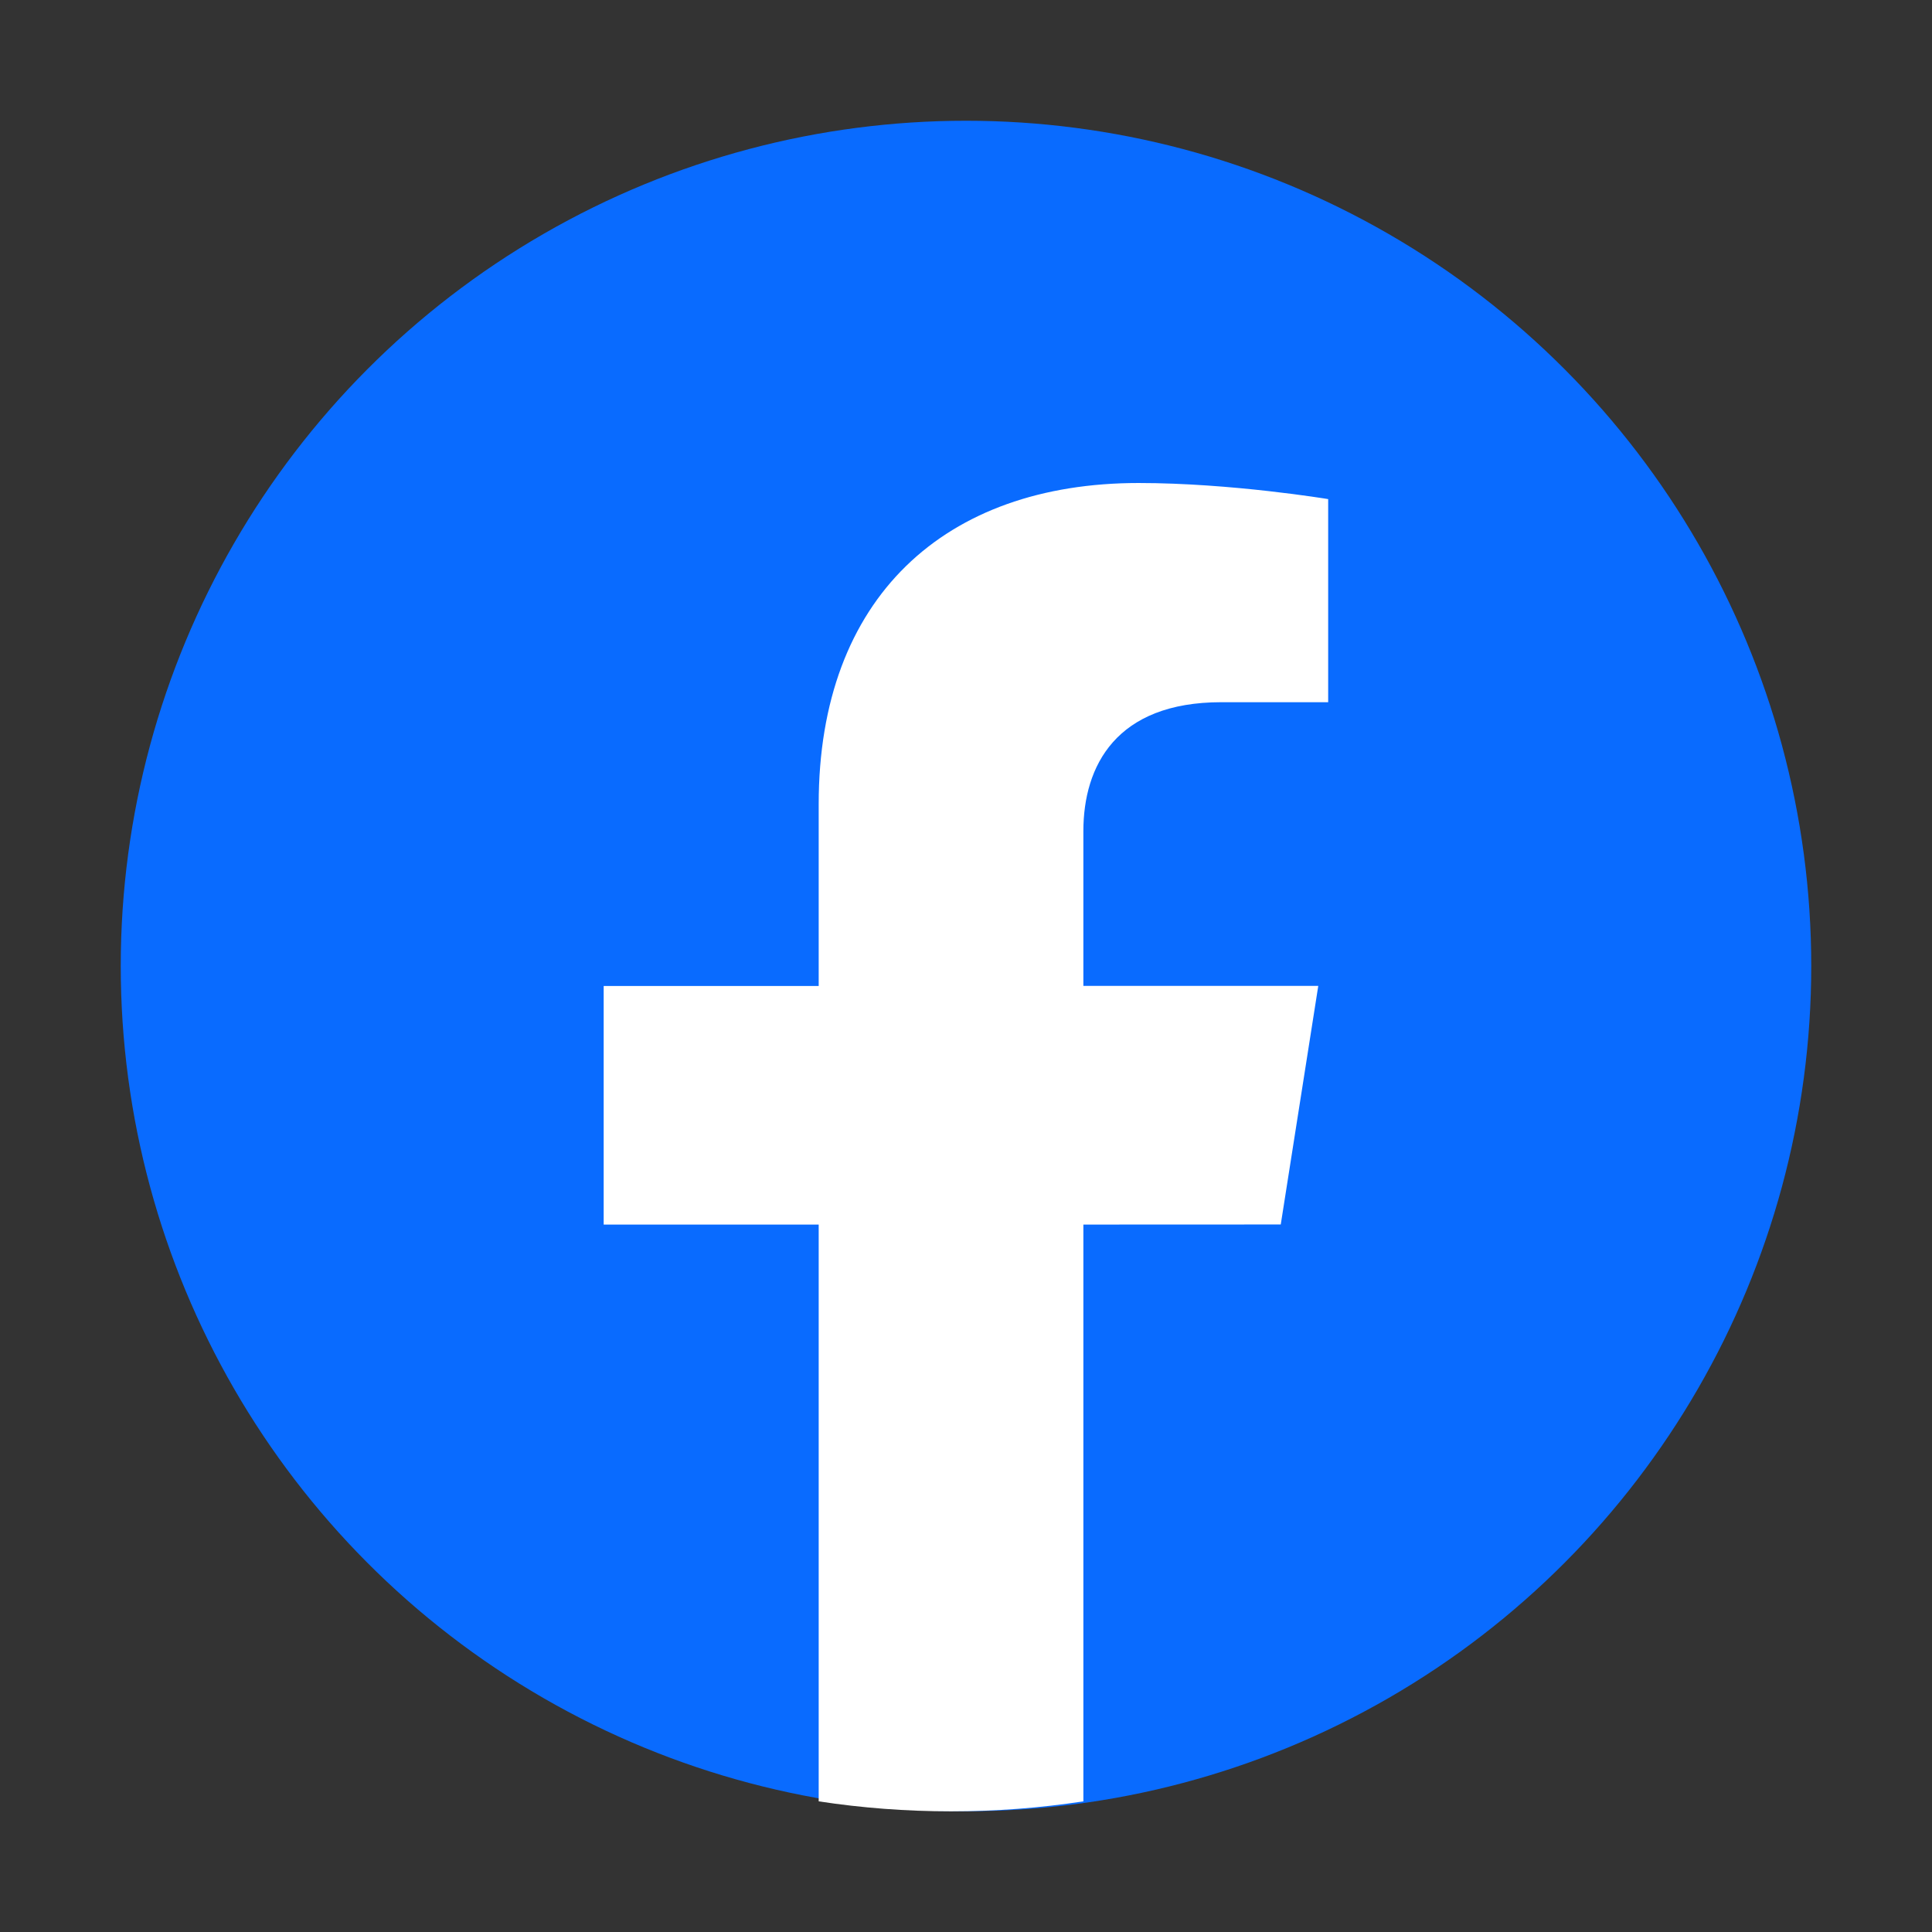 <svg fill="none" height="24" viewBox="0 0 24 24" width="24" xmlns="http://www.w3.org/2000/svg"><rect x="0" y="0" width="24" height="24" fill="#333333" stroke="none"/><circle cx="12" cy="12" fill="#096bff" r="10.5"/><path d="m15.91 15.211.466-2.964h-2.918v-1.922c0-.811.407-1.602 1.714-1.602h1.327v-2.523s-1.204-.2-2.355-.2c-2.404 0-3.974 1.42-3.974 3.989v2.259h-2.671v2.964h2.671v7.165c.536.082 1.085.124 1.644.124s1.107-.042 1.644-.124v-7.165z" fill="#fff"/></svg>